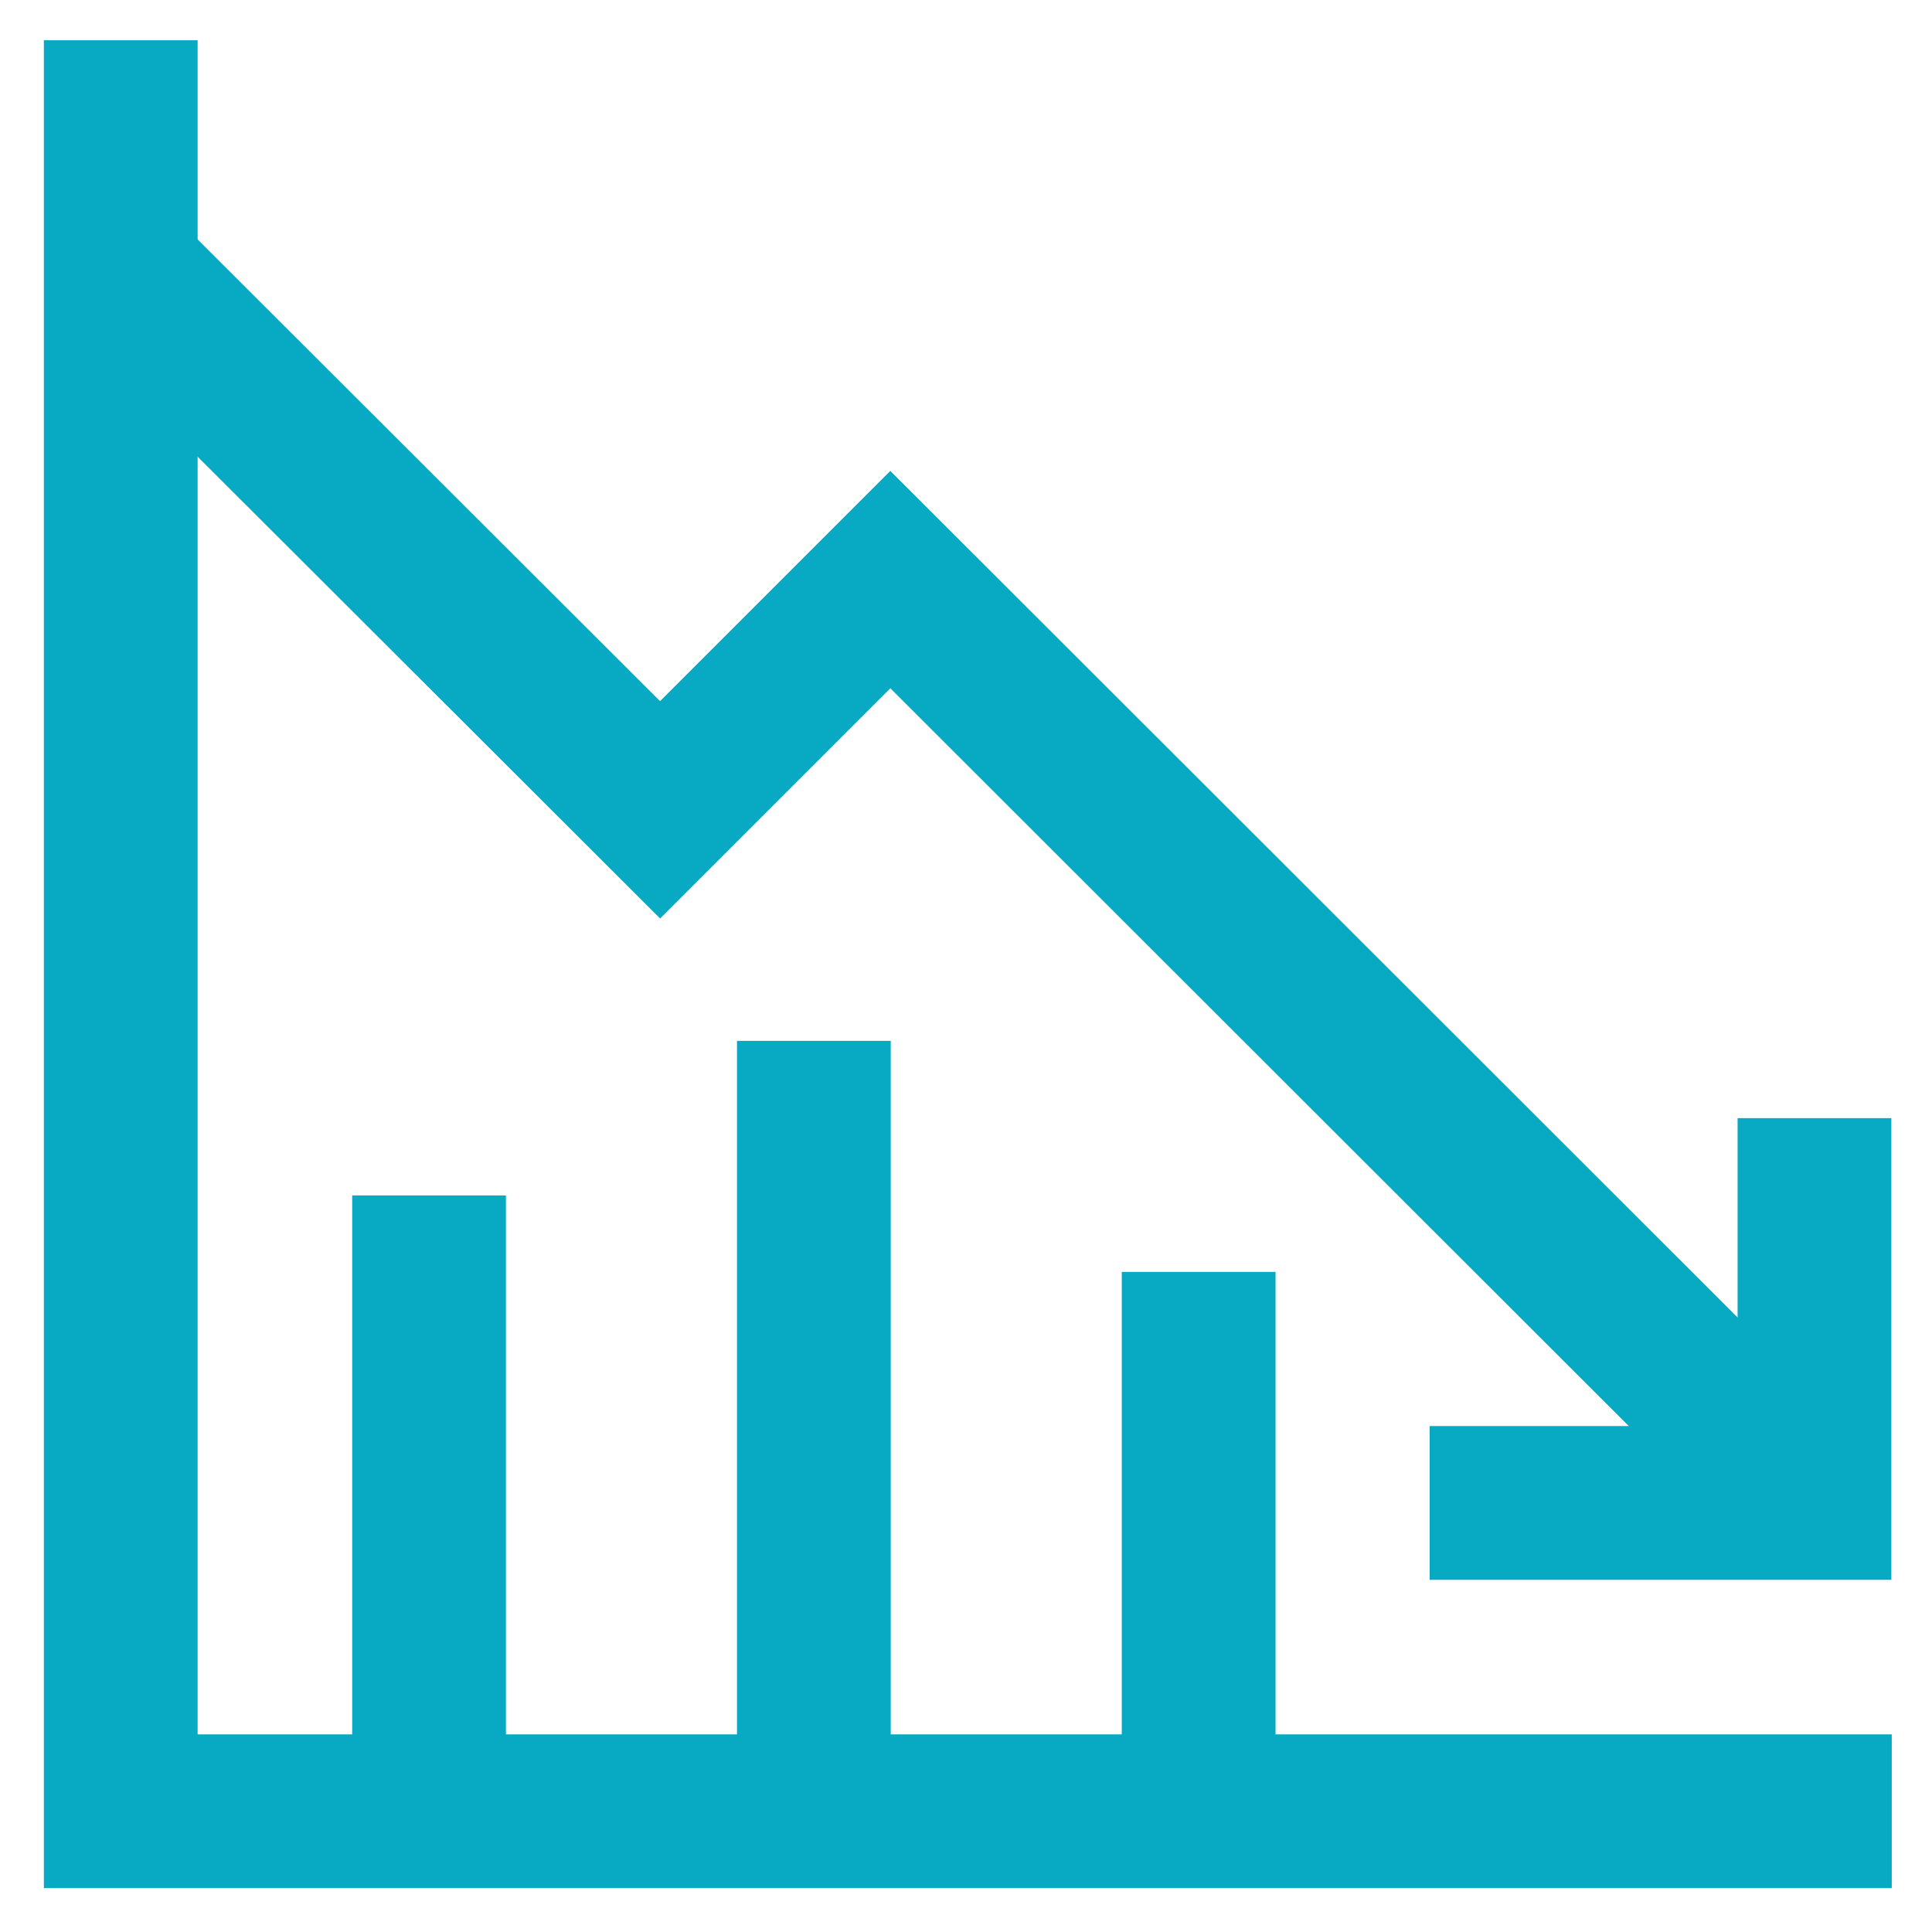 <?xml version="1.0" encoding="utf-8"?><!-- Uploaded to: SVG Repo, www.svgrepo.com, Generator: SVG Repo Mixer Tools -->
<svg width="800px" height="800px" viewBox="0 0 24 24" id="Layer_1" data-name="Layer 1" xmlns="http://www.w3.org/2000/svg"><defs><style>.cls-1{fill:none;stroke:#08A9C2;stroke-miterlimit:10;stroke-width:1.91px;}</style></defs><polyline class="cls-1" points="23.5 22.5 1.5 22.5 1.5 0.5"/><polyline class="cls-1" points="1.5 3.37 8.2 10.06 11.06 7.2 22.54 18.67"/><polyline class="cls-1" points="17.76 18.67 22.54 18.67 22.54 13.89"/><line class="cls-1" x1="5.33" y1="14.85" x2="5.33" y2="22.5"/><line class="cls-1" x1="10.11" y1="12.93" x2="10.11" y2="22.5"/><line class="cls-1" x1="14.89" y1="15.8" x2="14.89" y2="22.5"/></svg>
